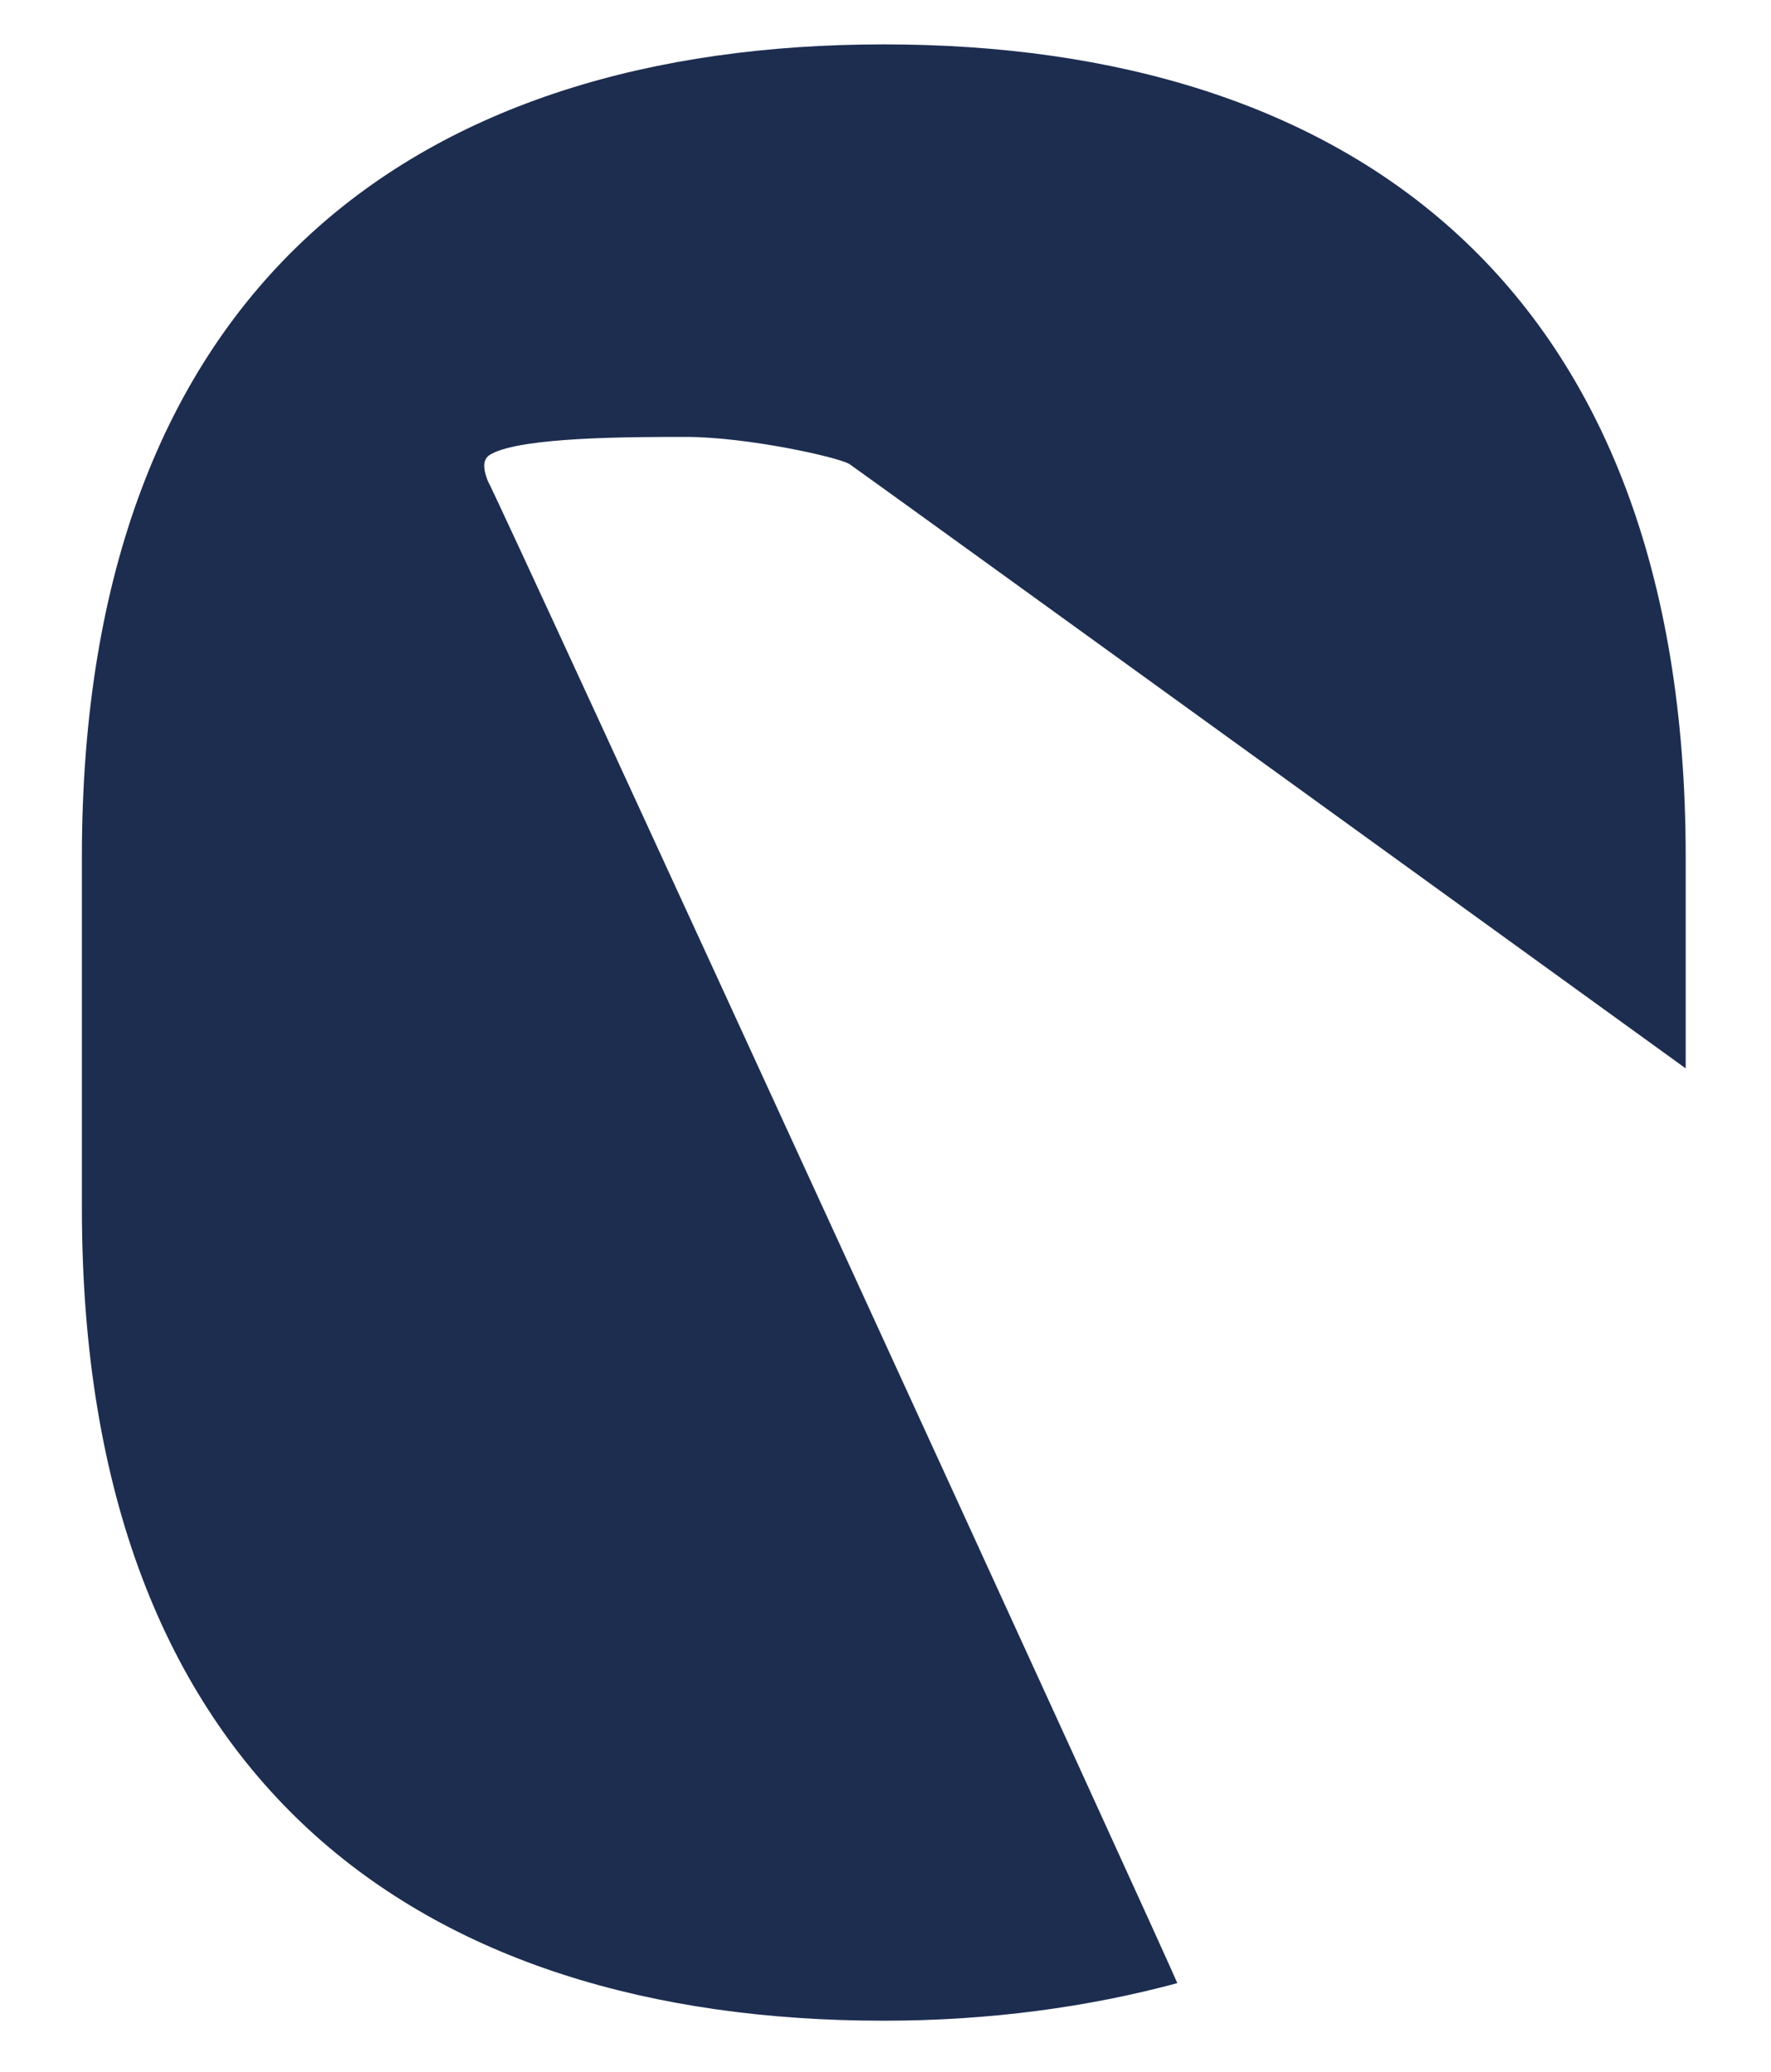 <?xml version="1.0" encoding="utf-8"?>
<!-- Generator: Adobe Illustrator 26.5.0, SVG Export Plug-In . SVG Version: 6.00 Build 0)  -->
<svg version="1.1" id="Layer_1" xmlns="http://www.w3.org/2000/svg" xmlns:xlink="http://www.w3.org/1999/xlink" x="0px" y="0px"
	 viewBox="0 0 51.9 60.7" style="enable-background:new 0 0 51.9 60.7;" xml:space="preserve">
<style type="text/css">
	.st0{fill:#1D2D50;}
</style>
<path class="st0" d="M14.3,14.1c-0.2-0.5-0.1-0.7,0.1-0.8c0.9-0.5,4.1-0.5,5.7-0.5c1.8,0,4.5,0.6,4.8,0.8s24.5,17.7,24.5,17.7v-6.2
	c0-16.8-9.9-23.8-23.5-23.8S2.4,8.3,2.4,25.1v10.3c0,16.8,9.9,23.8,23.5,23.8c3.1,0,6-0.4,8.6-1.1C34.6,58.2,14.6,14.6,14.3,14.1"/>
</svg>
